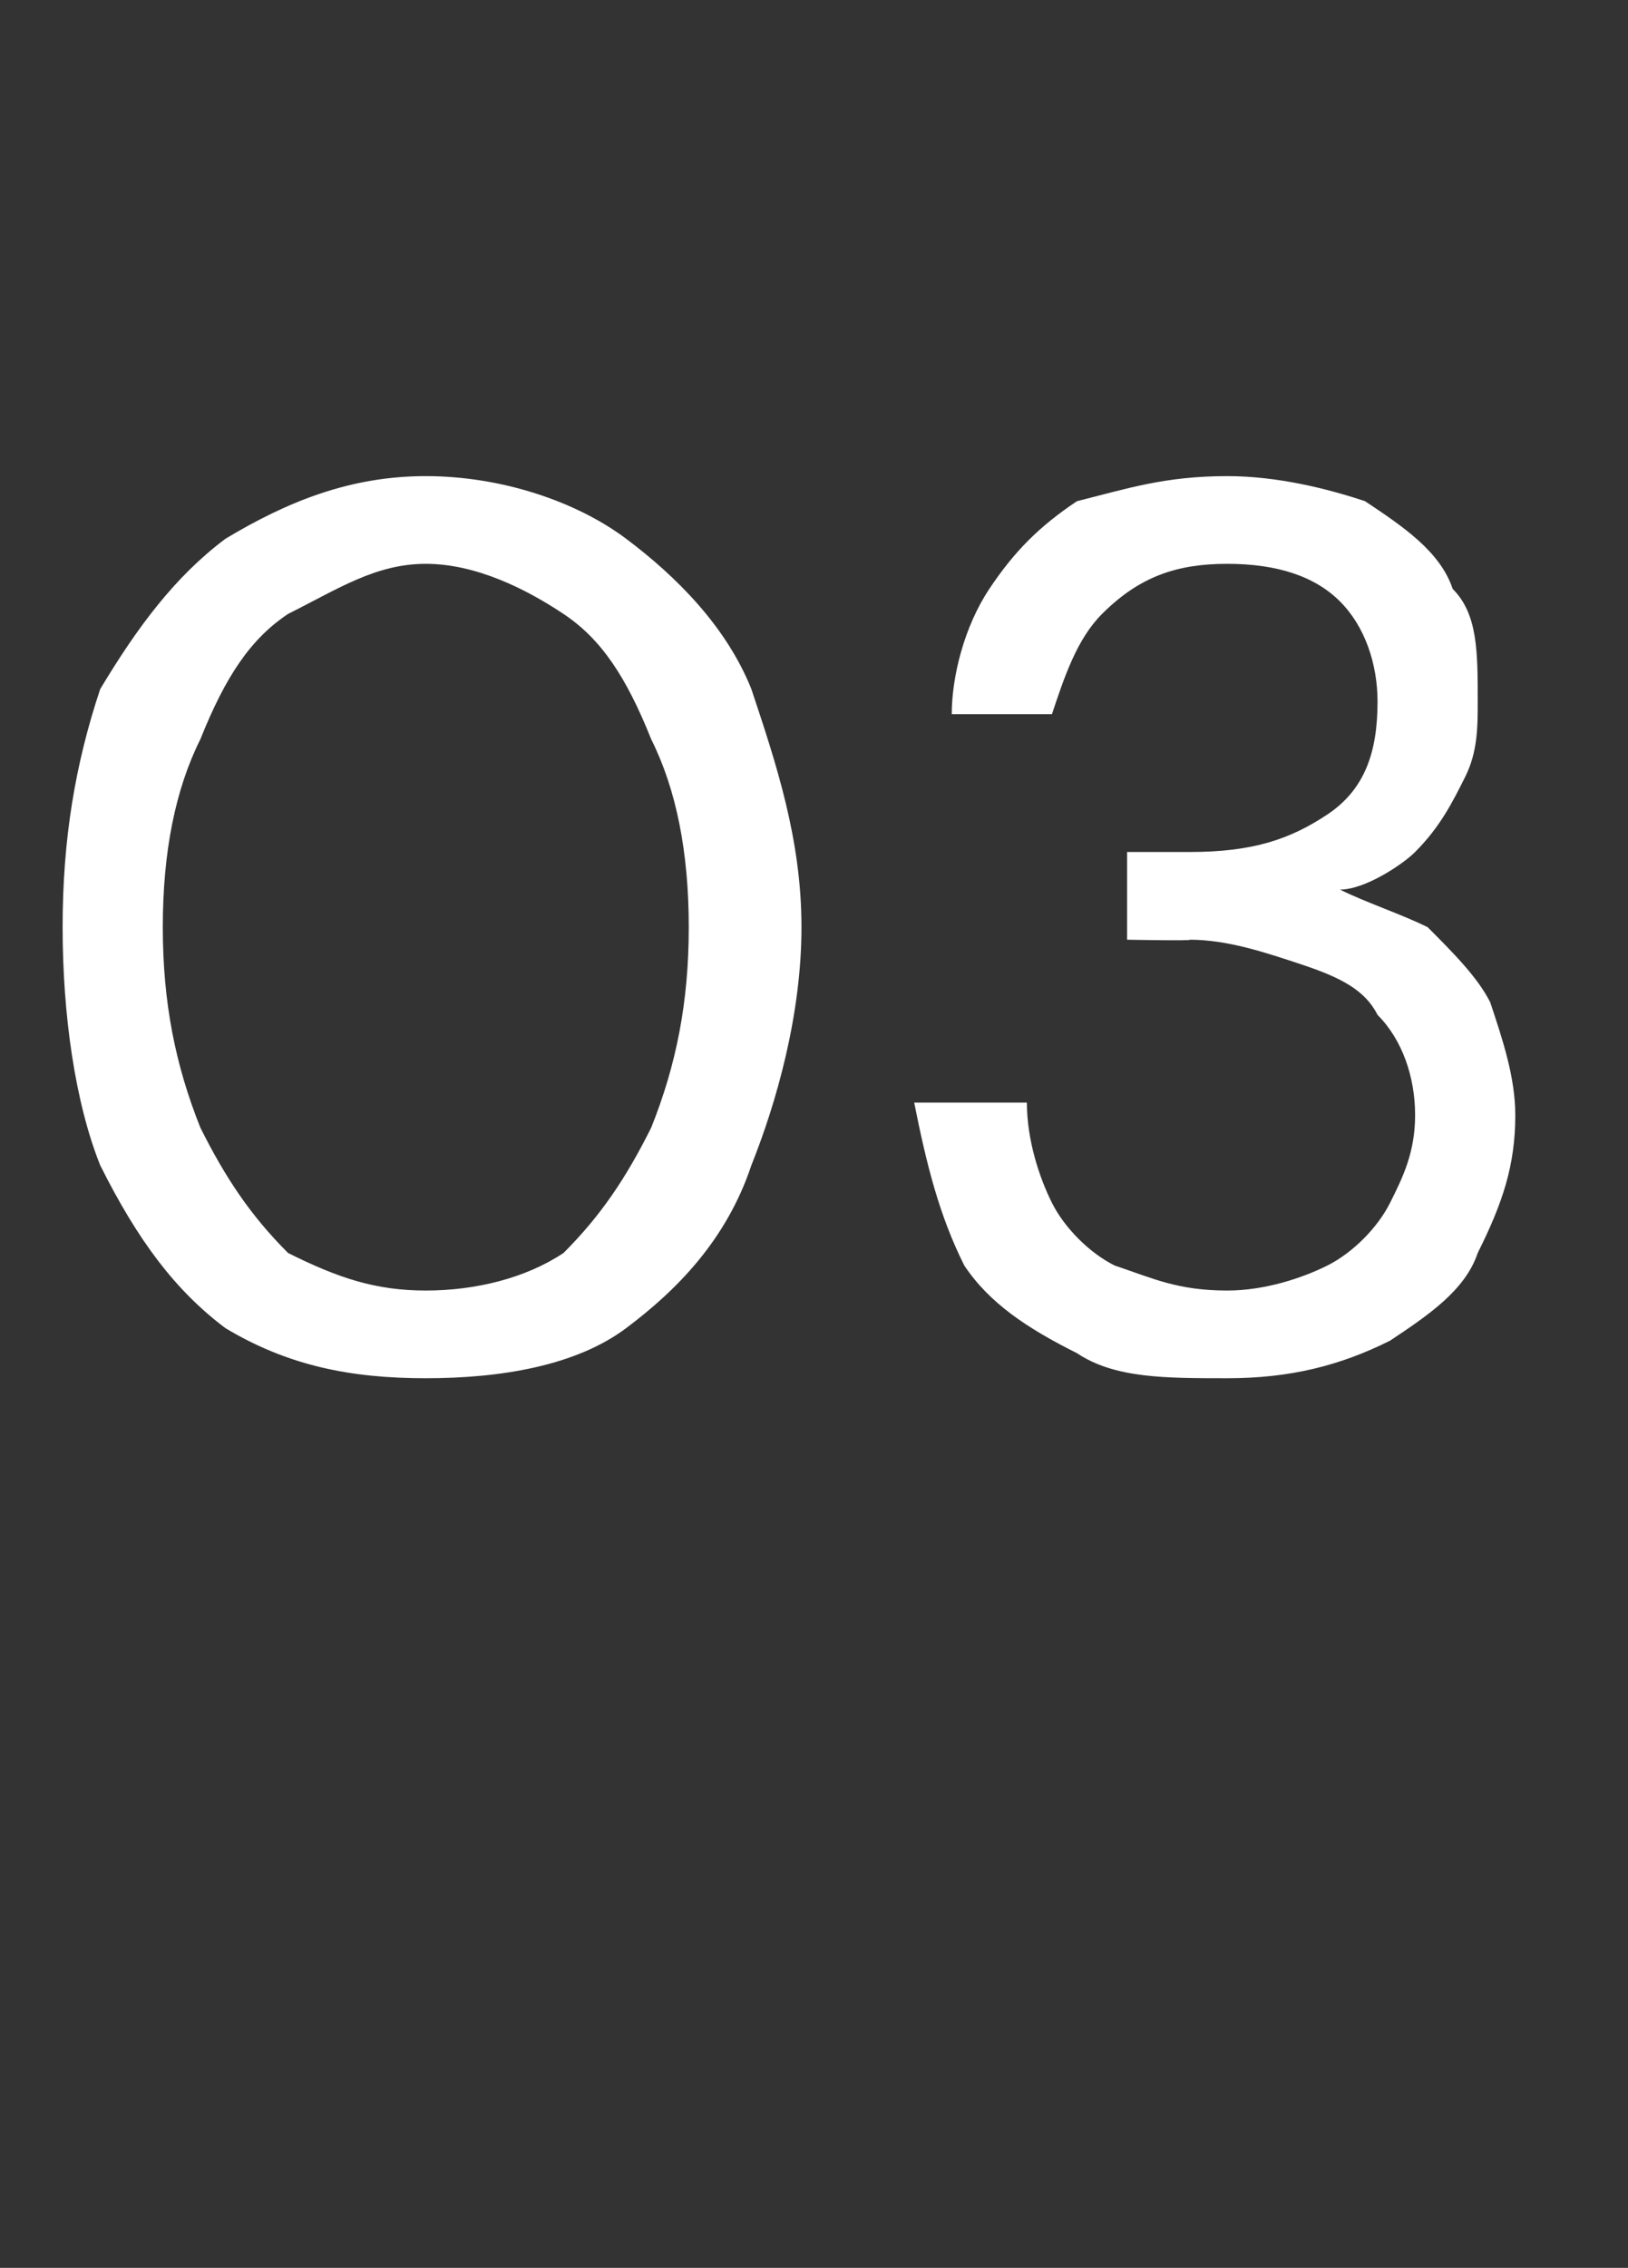 <?xml version="1.0" standalone="no"?><!DOCTYPE svg PUBLIC "-//W3C//DTD SVG 1.1//EN" "http://www.w3.org/Graphics/SVG/1.1/DTD/svg11.dtd"><svg xmlns="http://www.w3.org/2000/svg" version="1.1" width="13px" height="18.1px" viewBox="0 -1 13 18.1" style="top:-1px"><rect x="0" y="-1" width="13" height="18.1" fill="#333333" stroke="none"/>  <desc>03</desc>  <defs/>  <g id="Polygon43644">    <path d="M 3.4 10 C 2.8 10 2.3 9.9 1.8 9.6 C 1.4 9.3 1.1 8.9 0.8 8.3 C 0.6 7.8 0.5 7.1 0.5 6.4 C 0.5 5.7 0.6 5.1 0.8 4.5 C 1.1 4 1.4 3.6 1.8 3.3 C 2.3 3 2.8 2.8 3.4 2.8 C 4 2.8 4.6 3 5 3.3 C 5.4 3.6 5.8 4 6 4.5 C 6.2 5.1 6.4 5.7 6.4 6.4 C 6.4 7.1 6.2 7.8 6 8.3 C 5.8 8.9 5.4 9.3 5 9.6 C 4.6 9.9 4 10 3.4 10 Z M 3.4 9.3 C 3.8 9.3 4.2 9.2 4.5 9 C 4.8 8.7 5 8.4 5.2 8 C 5.4 7.5 5.5 7 5.5 6.4 C 5.5 5.8 5.4 5.3 5.2 4.9 C 5 4.4 4.8 4.1 4.5 3.9 C 4.2 3.7 3.8 3.5 3.4 3.5 C 3 3.5 2.7 3.7 2.3 3.9 C 2 4.1 1.8 4.4 1.6 4.9 C 1.4 5.3 1.3 5.8 1.3 6.4 C 1.3 7 1.4 7.5 1.6 8 C 1.8 8.4 2 8.7 2.3 9 C 2.7 9.2 3 9.3 3.4 9.3 Z M 9.8 10 C 9.3 10 8.9 10 8.6 9.8 C 8.2 9.6 7.9 9.4 7.7 9.1 C 7.5 8.7 7.4 8.3 7.3 7.8 C 7.3 7.8 8.2 7.8 8.2 7.8 C 8.2 8.1 8.3 8.4 8.4 8.6 C 8.5 8.8 8.7 9 8.9 9.1 C 9.2 9.2 9.4 9.3 9.8 9.3 C 10.1 9.3 10.4 9.2 10.6 9.1 C 10.8 9 11 8.8 11.1 8.6 C 11.2 8.4 11.3 8.2 11.3 7.9 C 11.3 7.6 11.2 7.3 11 7.1 C 10.9 6.9 10.7 6.8 10.4 6.7 C 10.1 6.6 9.8 6.5 9.5 6.5 C 9.53 6.51 9 6.5 9 6.5 L 9 5.8 C 9 5.8 9.53 5.8 9.5 5.8 C 10 5.8 10.3 5.7 10.6 5.5 C 10.9 5.3 11 5 11 4.6 C 11 4.3 10.9 4 10.7 3.8 C 10.5 3.6 10.2 3.5 9.8 3.5 C 9.4 3.5 9.1 3.6 8.8 3.9 C 8.6 4.1 8.5 4.4 8.4 4.7 C 8.4 4.7 7.6 4.7 7.6 4.7 C 7.6 4.4 7.7 4 7.9 3.7 C 8.1 3.4 8.3 3.2 8.6 3 C 9 2.9 9.3 2.8 9.8 2.8 C 10.2 2.8 10.6 2.9 10.9 3 C 11.2 3.2 11.5 3.4 11.6 3.7 C 11.8 3.9 11.8 4.2 11.8 4.6 C 11.8 4.8 11.8 5 11.7 5.2 C 11.6 5.4 11.5 5.6 11.3 5.8 C 11.2 5.9 10.9 6.1 10.7 6.1 C 10.9 6.2 11.2 6.3 11.4 6.4 C 11.6 6.6 11.8 6.8 11.9 7 C 12 7.3 12.1 7.6 12.1 7.9 C 12.1 8.3 12 8.6 11.8 9 C 11.7 9.3 11.4 9.5 11.1 9.7 C 10.7 9.9 10.3 10 9.8 10 Z " stroke="none" fill="#fff"/>  </g></svg>